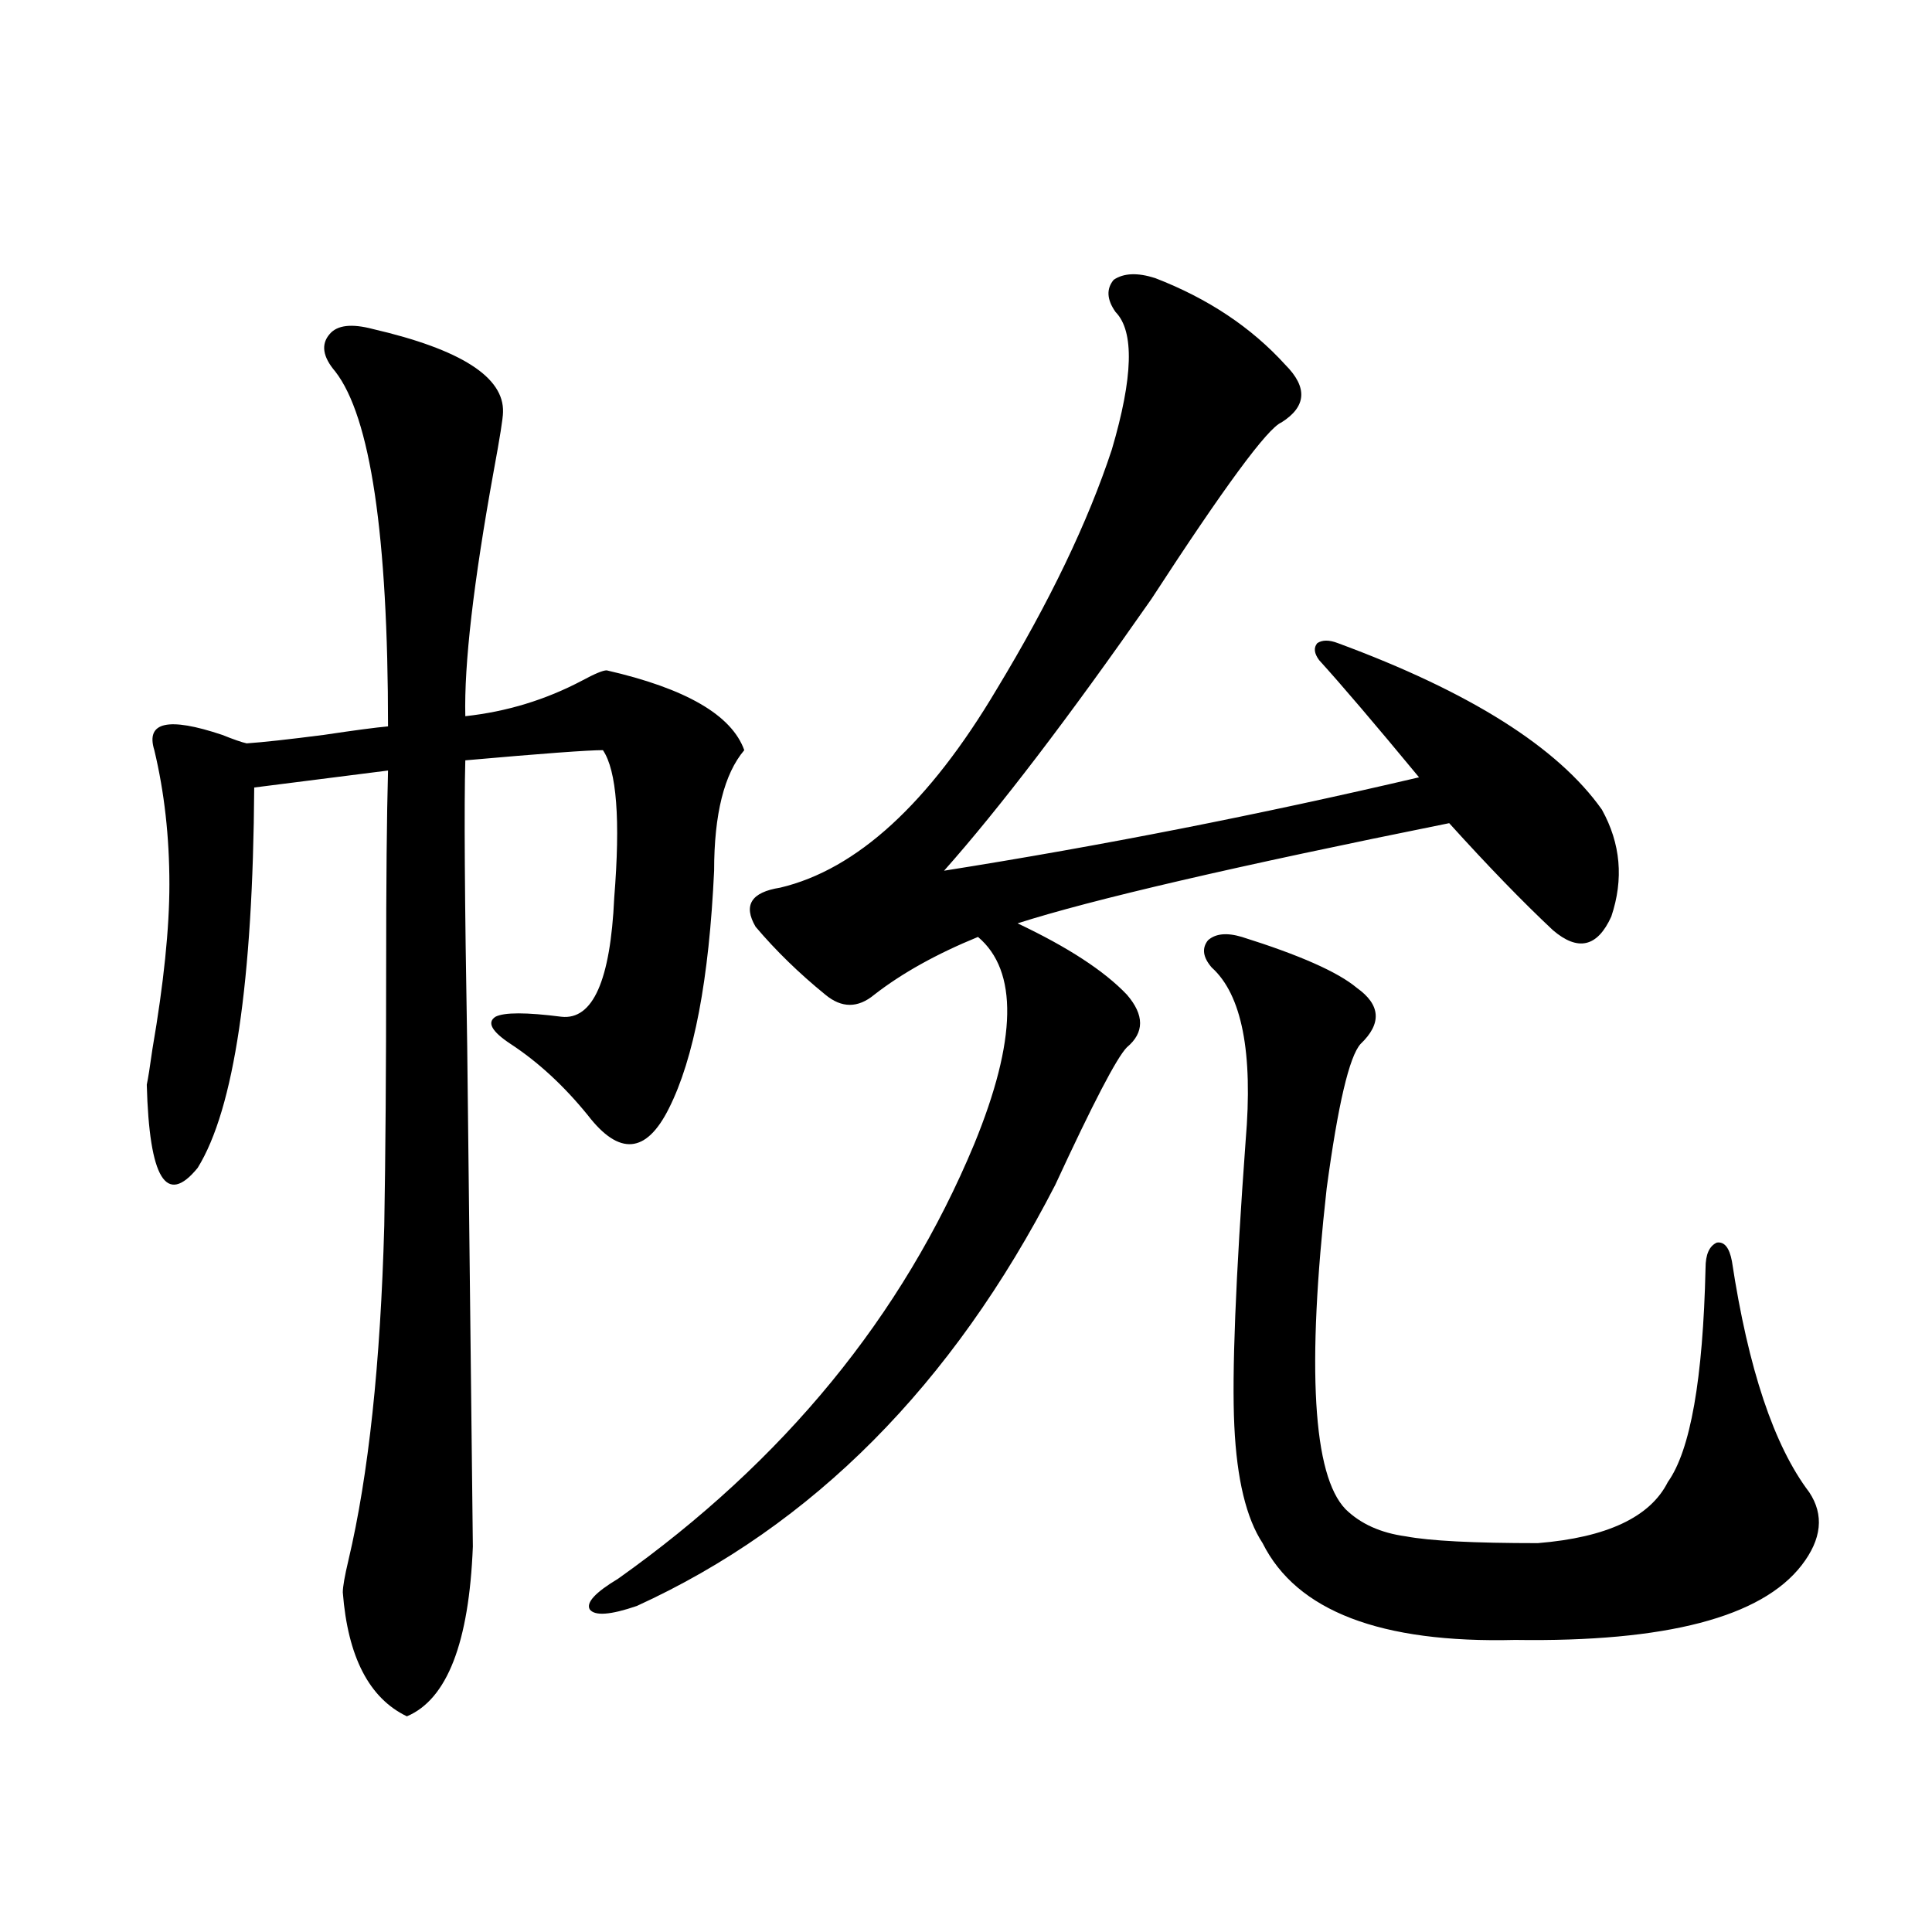 <?xml version="1.0" encoding="utf-8"?>
<!-- Generator: Adobe Illustrator 16.0.0, SVG Export Plug-In . SVG Version: 6.00 Build 0)  -->
<!DOCTYPE svg PUBLIC "-//W3C//DTD SVG 1.1//EN" "http://www.w3.org/Graphics/SVG/1.1/DTD/svg11.dtd">
<svg version="1.1" id="图层_1" xmlns="http://www.w3.org/2000/svg" xmlns:xlink="http://www.w3.org/1999/xlink" x="0px" y="0px"
	 width="1000px" height="1000px" viewBox="0 0 1000 1000" enable-background="new 0 0 1000 1000" xml:space="preserve">
<path d="M193.044,170.309c45.518,10.547,67.956,24.912,67.315,43.066c0,2.939-1.631,13.184-4.878,30.762
	c-10.411,57.431-15.289,99.619-14.634,126.563c21.463-2.334,41.615-8.487,60.486-18.457c6.494-3.516,10.731-5.273,12.683-5.273
	c40.975,9.38,64.709,23.154,71.218,41.309c-10.411,12.305-15.609,33.11-15.609,62.402c-2.606,56.25-10.411,97.27-23.414,123.047
	c-11.707,23.442-25.7,24.609-41.95,3.516c-12.362-15.23-25.7-27.534-39.999-36.914c-9.756-6.441-12.362-11.124-7.805-14.063
	c4.543-2.334,15.93-2.334,34.146,0c16.25,1.758,25.365-18.745,27.316-61.523c3.247-40.43,1.296-65.918-5.854-76.465
	c-7.805,0-31.554,1.758-71.218,5.273c-0.655,22.852-0.335,72.07,0.976,147.656c0.641,58.598,1.616,145.02,2.927,259.277
	c-1.951,49.795-13.338,79.102-34.146,87.891c-19.512-9.38-30.578-30.762-33.17-64.16c0-2.925,0.976-8.487,2.927-16.699
	c10.396-43.945,16.585-101.651,18.536-173.145c0.641-36.914,0.976-81.148,0.976-132.715c0-45.113,0.32-79.39,0.976-102.832
	l-69.267,8.789c-0.655,100.786-10.411,166.416-29.268,196.875c-16.265,19.927-25.045,5.576-26.341-43.066
	c0.641-2.925,1.616-9.077,2.927-18.457c5.854-33.975,8.78-62.402,8.78-85.254c0-24.609-2.606-47.749-7.805-69.434
	c-4.558-14.639,7.149-17.276,35.121-7.91c5.854,2.348,10.076,3.818,12.683,4.395c8.445-0.577,21.783-2.046,39.999-4.395
	c15.609-2.334,26.661-3.804,33.17-4.395c0-99.014-9.115-160.249-27.316-183.691c-6.509-7.608-7.484-14.063-2.927-19.336
	C174.508,168.263,181.978,167.384,193.044,170.309z M597.912,143.942c27.316,10.547,49.755,25.488,67.315,44.824
	c11.707,11.728,11.052,21.684-1.951,29.883c-7.164,2.939-29.603,33.398-67.315,91.406
	c-42.926,61.523-78.702,108.408-107.314,140.625c81.294-12.881,163.243-29.004,245.848-48.34
	c-22.773-27.534-39.999-47.749-51.706-60.645c-2.606-3.516-2.927-6.441-0.976-8.789c2.592-1.758,6.174-1.758,10.731,0
	c68.291,25.2,113.809,53.916,136.582,86.133c9.756,17.578,11.372,36.035,4.878,55.371c-7.164,15.82-17.24,18.169-30.243,7.031
	c-15.609-14.639-33.505-33.096-53.657-55.371c-110.576,22.275-185.041,39.551-223.409,51.855
	c26.006,12.305,44.877,24.609,56.584,36.914c9.101,10.547,9.101,19.638,0,27.246c-5.213,5.273-17.561,29.004-37.072,71.191
	c-53.337,103.711-125.53,176.372-216.58,217.969c-13.658,4.683-21.798,5.273-24.39,1.758c-1.951-3.516,2.927-8.789,14.634-15.82
	c85.852-60.933,147.313-135.928,184.386-225c22.104-53.902,22.759-89.648,1.951-107.227c-21.463,8.789-39.358,18.759-53.657,29.883
	c-8.46,7.031-16.92,7.031-25.365,0c-13.658-11.124-25.7-22.852-36.097-35.156c-6.509-11.124-2.286-17.866,12.683-20.215
	c39.664-9.366,77.071-43.643,112.192-102.832c27.316-45.113,47.148-86.421,59.511-123.926c11.052-37.491,11.707-61.221,1.951-71.191
	c-4.558-6.441-4.878-12.002-0.976-16.699C581.647,141.305,588.797,141.017,597.912,143.942z M642.789,484.957
	c29.908,9.38,49.755,18.169,59.511,26.367c12.348,8.789,13.003,18.457,1.951,29.004c-5.854,6.455-11.707,31.352-17.561,74.707
	c-10.411,93.164-7.164,148.535,9.756,166.113c7.805,7.622,18.201,12.305,31.219,14.063c12.348,2.348,35.121,3.516,68.291,3.516
	c35.762-2.925,58.2-13.472,67.315-31.641c11.707-16.397,18.201-53.311,19.512-110.742c0-7.031,1.951-11.426,5.854-13.184
	c3.902-0.577,6.494,2.637,7.805,9.668c8.445,55.673,21.783,95.512,39.999,119.531c7.805,11.728,6.494,24.321-3.902,37.793
	c-20.822,26.944-70.242,39.839-148.289,38.672c-69.602,1.758-113.168-14.941-130.729-50.098
	c-8.46-12.881-13.338-33.096-14.634-60.645c-1.311-26.944,0.641-76.163,5.854-147.656c3.902-45.703-1.951-75.586-17.561-89.648
	c-4.558-5.273-5.213-9.956-1.951-14.063C629.131,483.199,634.984,482.623,642.789,484.957z"/>
</svg>
